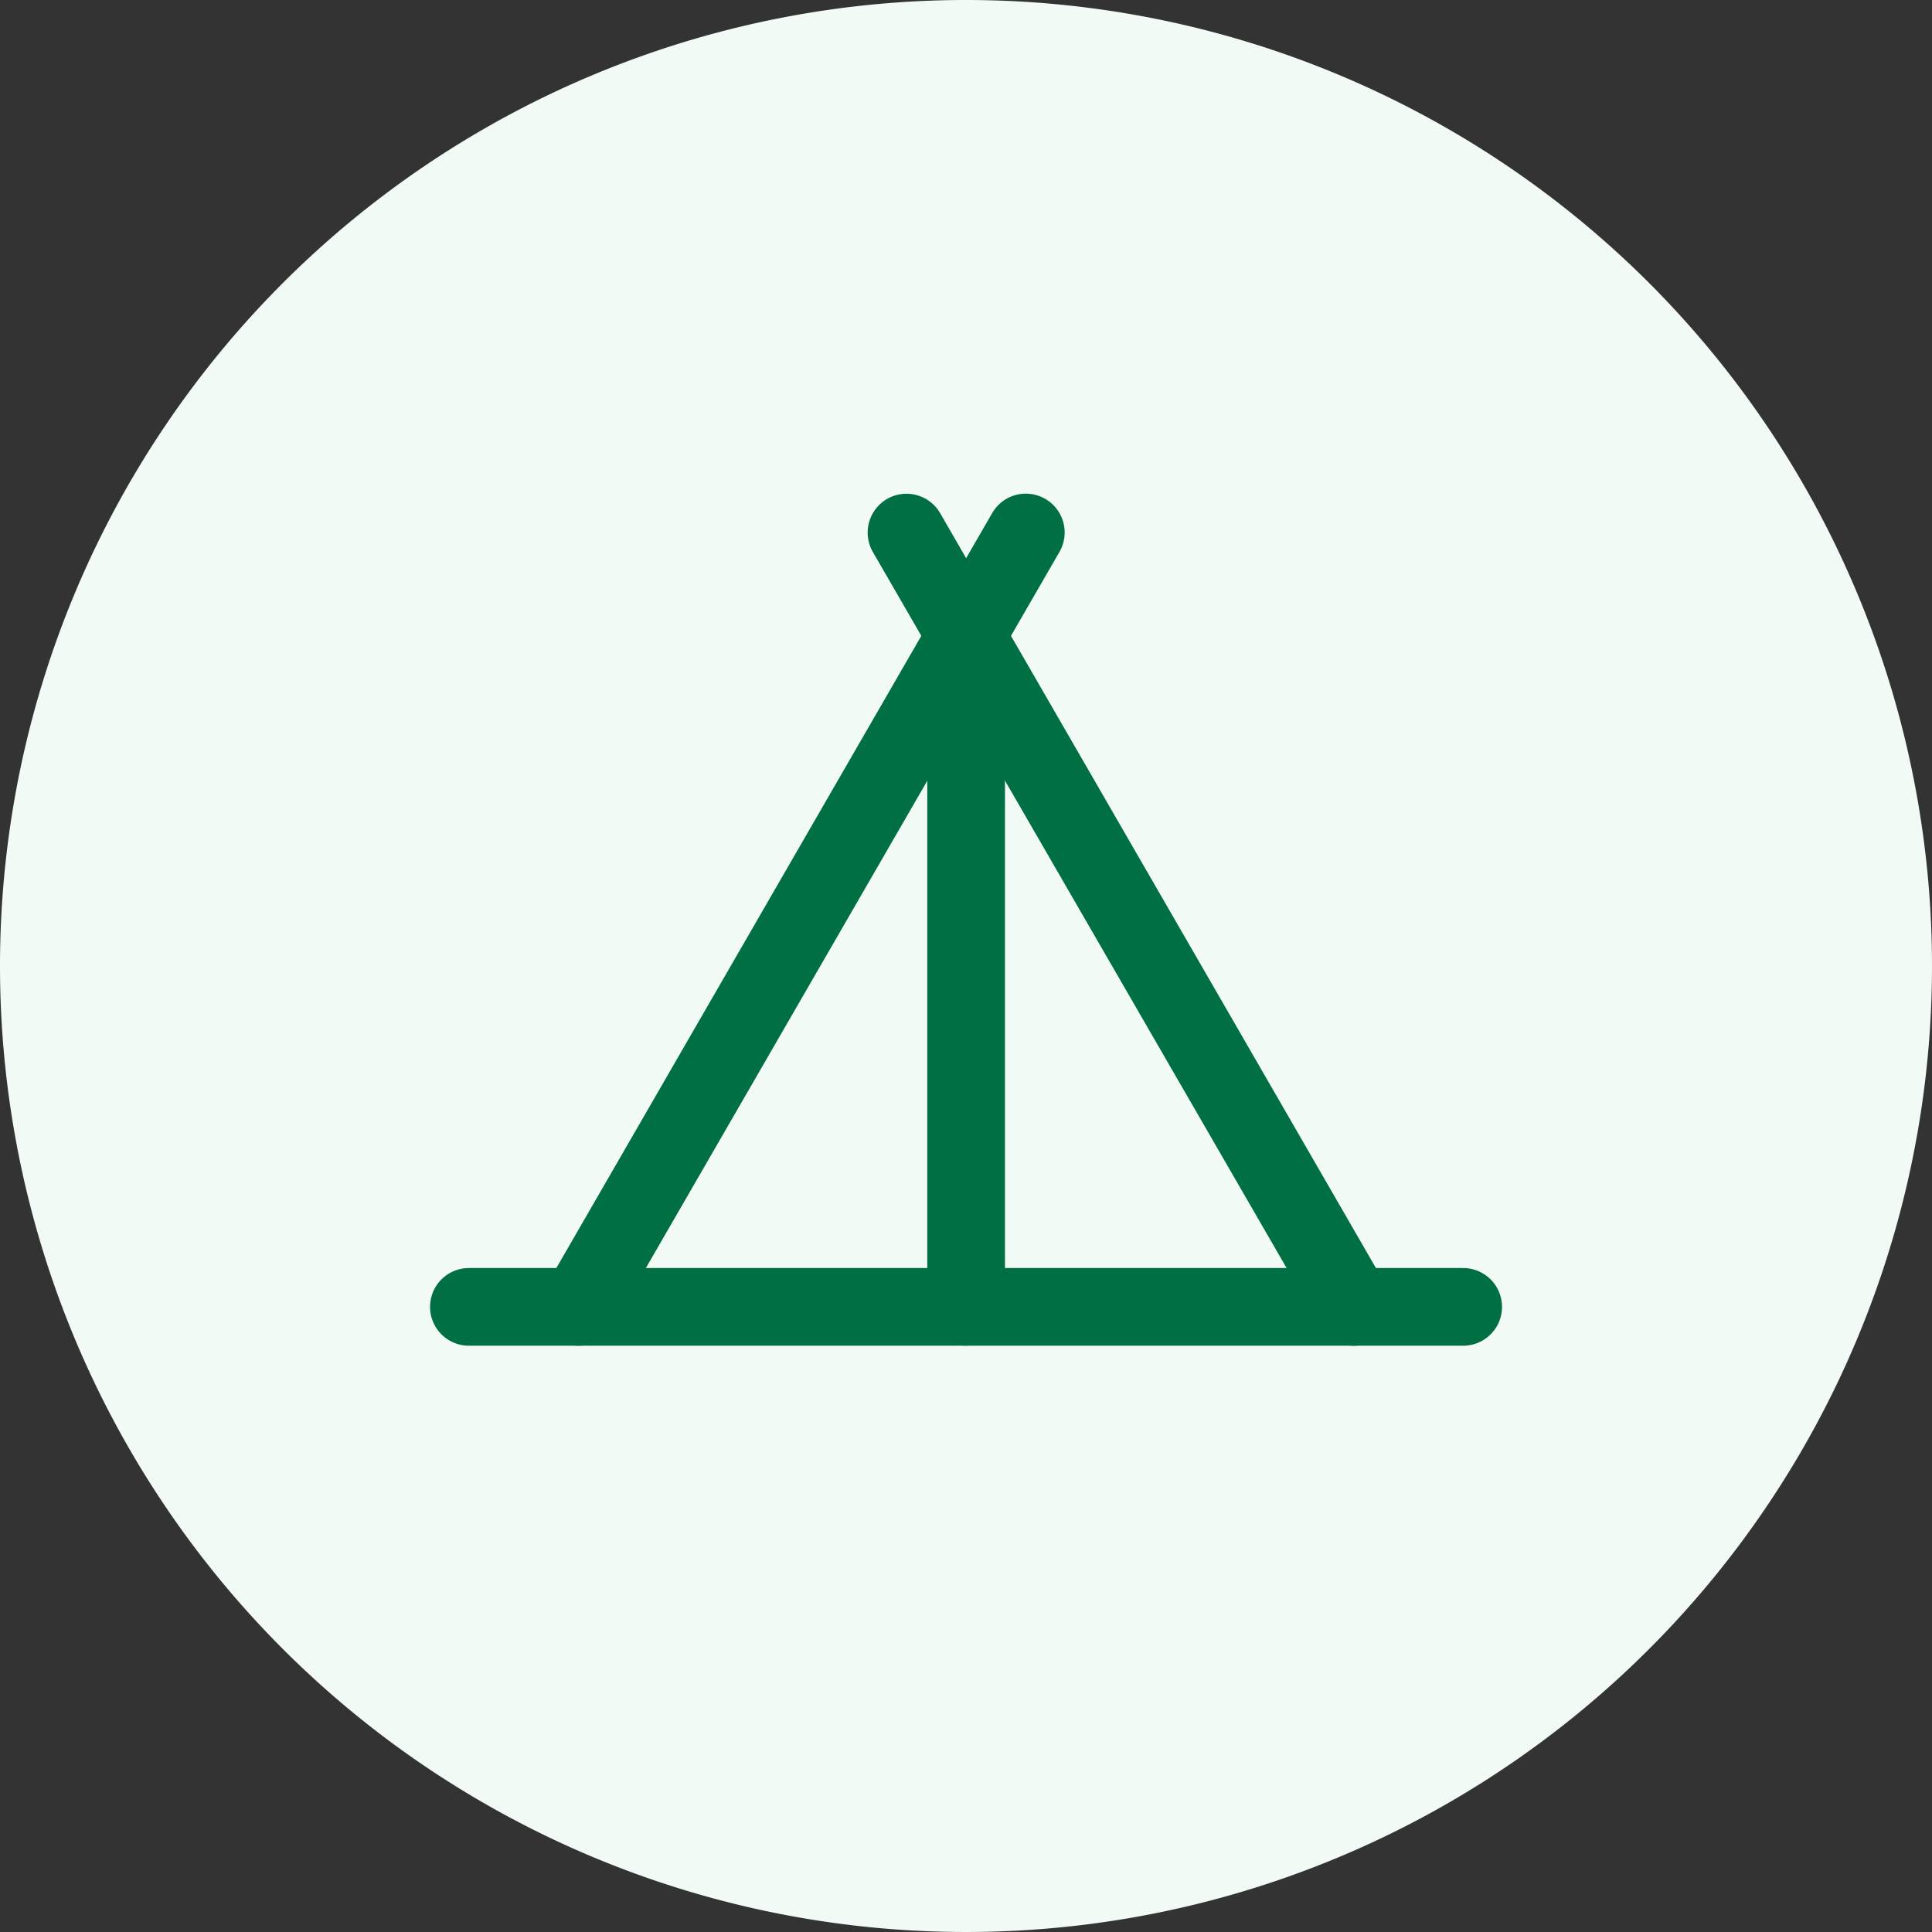 <svg xmlns="http://www.w3.org/2000/svg" width="24" height="24" viewBox="0 0 24 24">
  <rect x="0" y="0" width="24" height="24" fill="#333333" stroke="none"/>
  <g id="Group_1604" data-name="Group 1604" transform="translate(-1010 -922)">
    <path id="Path_525" data-name="Path 525" d="M12,0A12,12,0,1,1,0,12,12,12,0,0,1,12,0Z" transform="translate(1010 922)" fill="#f2faf5"/>
    <g id="_5.-Accommodaties" data-name="5.-Accommodaties" transform="translate(1015.342 928.133)">
      <g id="Group-4" transform="translate(0 0)">
        <g id="Group-10" transform="translate(0 0)">
          <path id="Stroke-3" d="M9.2,19.616a.483.483,0,0,1-.417-.724l5.553-9.619a.482.482,0,1,1,.836.482L9.616,19.375A.482.482,0,0,1,9.2,19.616Z" transform="translate(-7.353 -9.032)" fill="#006f44"/>
          <path id="Stroke-5" d="M23.2,19.616a.482.482,0,0,1-.418-.241L17.224,9.756a.482.482,0,1,1,.836-.482l5.553,9.619a.483.483,0,0,1-.417.724Z" transform="translate(-11.723 -9.032)" fill="#006f44"/>
          <path id="Stroke-7" d="M18.725,29.933H6.374a.482.482,0,0,1,0-.965H18.725a.482.482,0,0,1,0,.965Z" transform="translate(-5.891 -19.349)" fill="#006f44"/>
          <path id="Stroke-9" d="M19.174,20.988a.482.482,0,0,1-.482-.482V12.168a.482.482,0,1,1,.965,0v8.338A.482.482,0,0,1,19.174,20.988Z" transform="translate(-12.515 -10.405)" fill="#006f44"/>
        </g>
      </g>
    </g>
  </g>
</svg>
